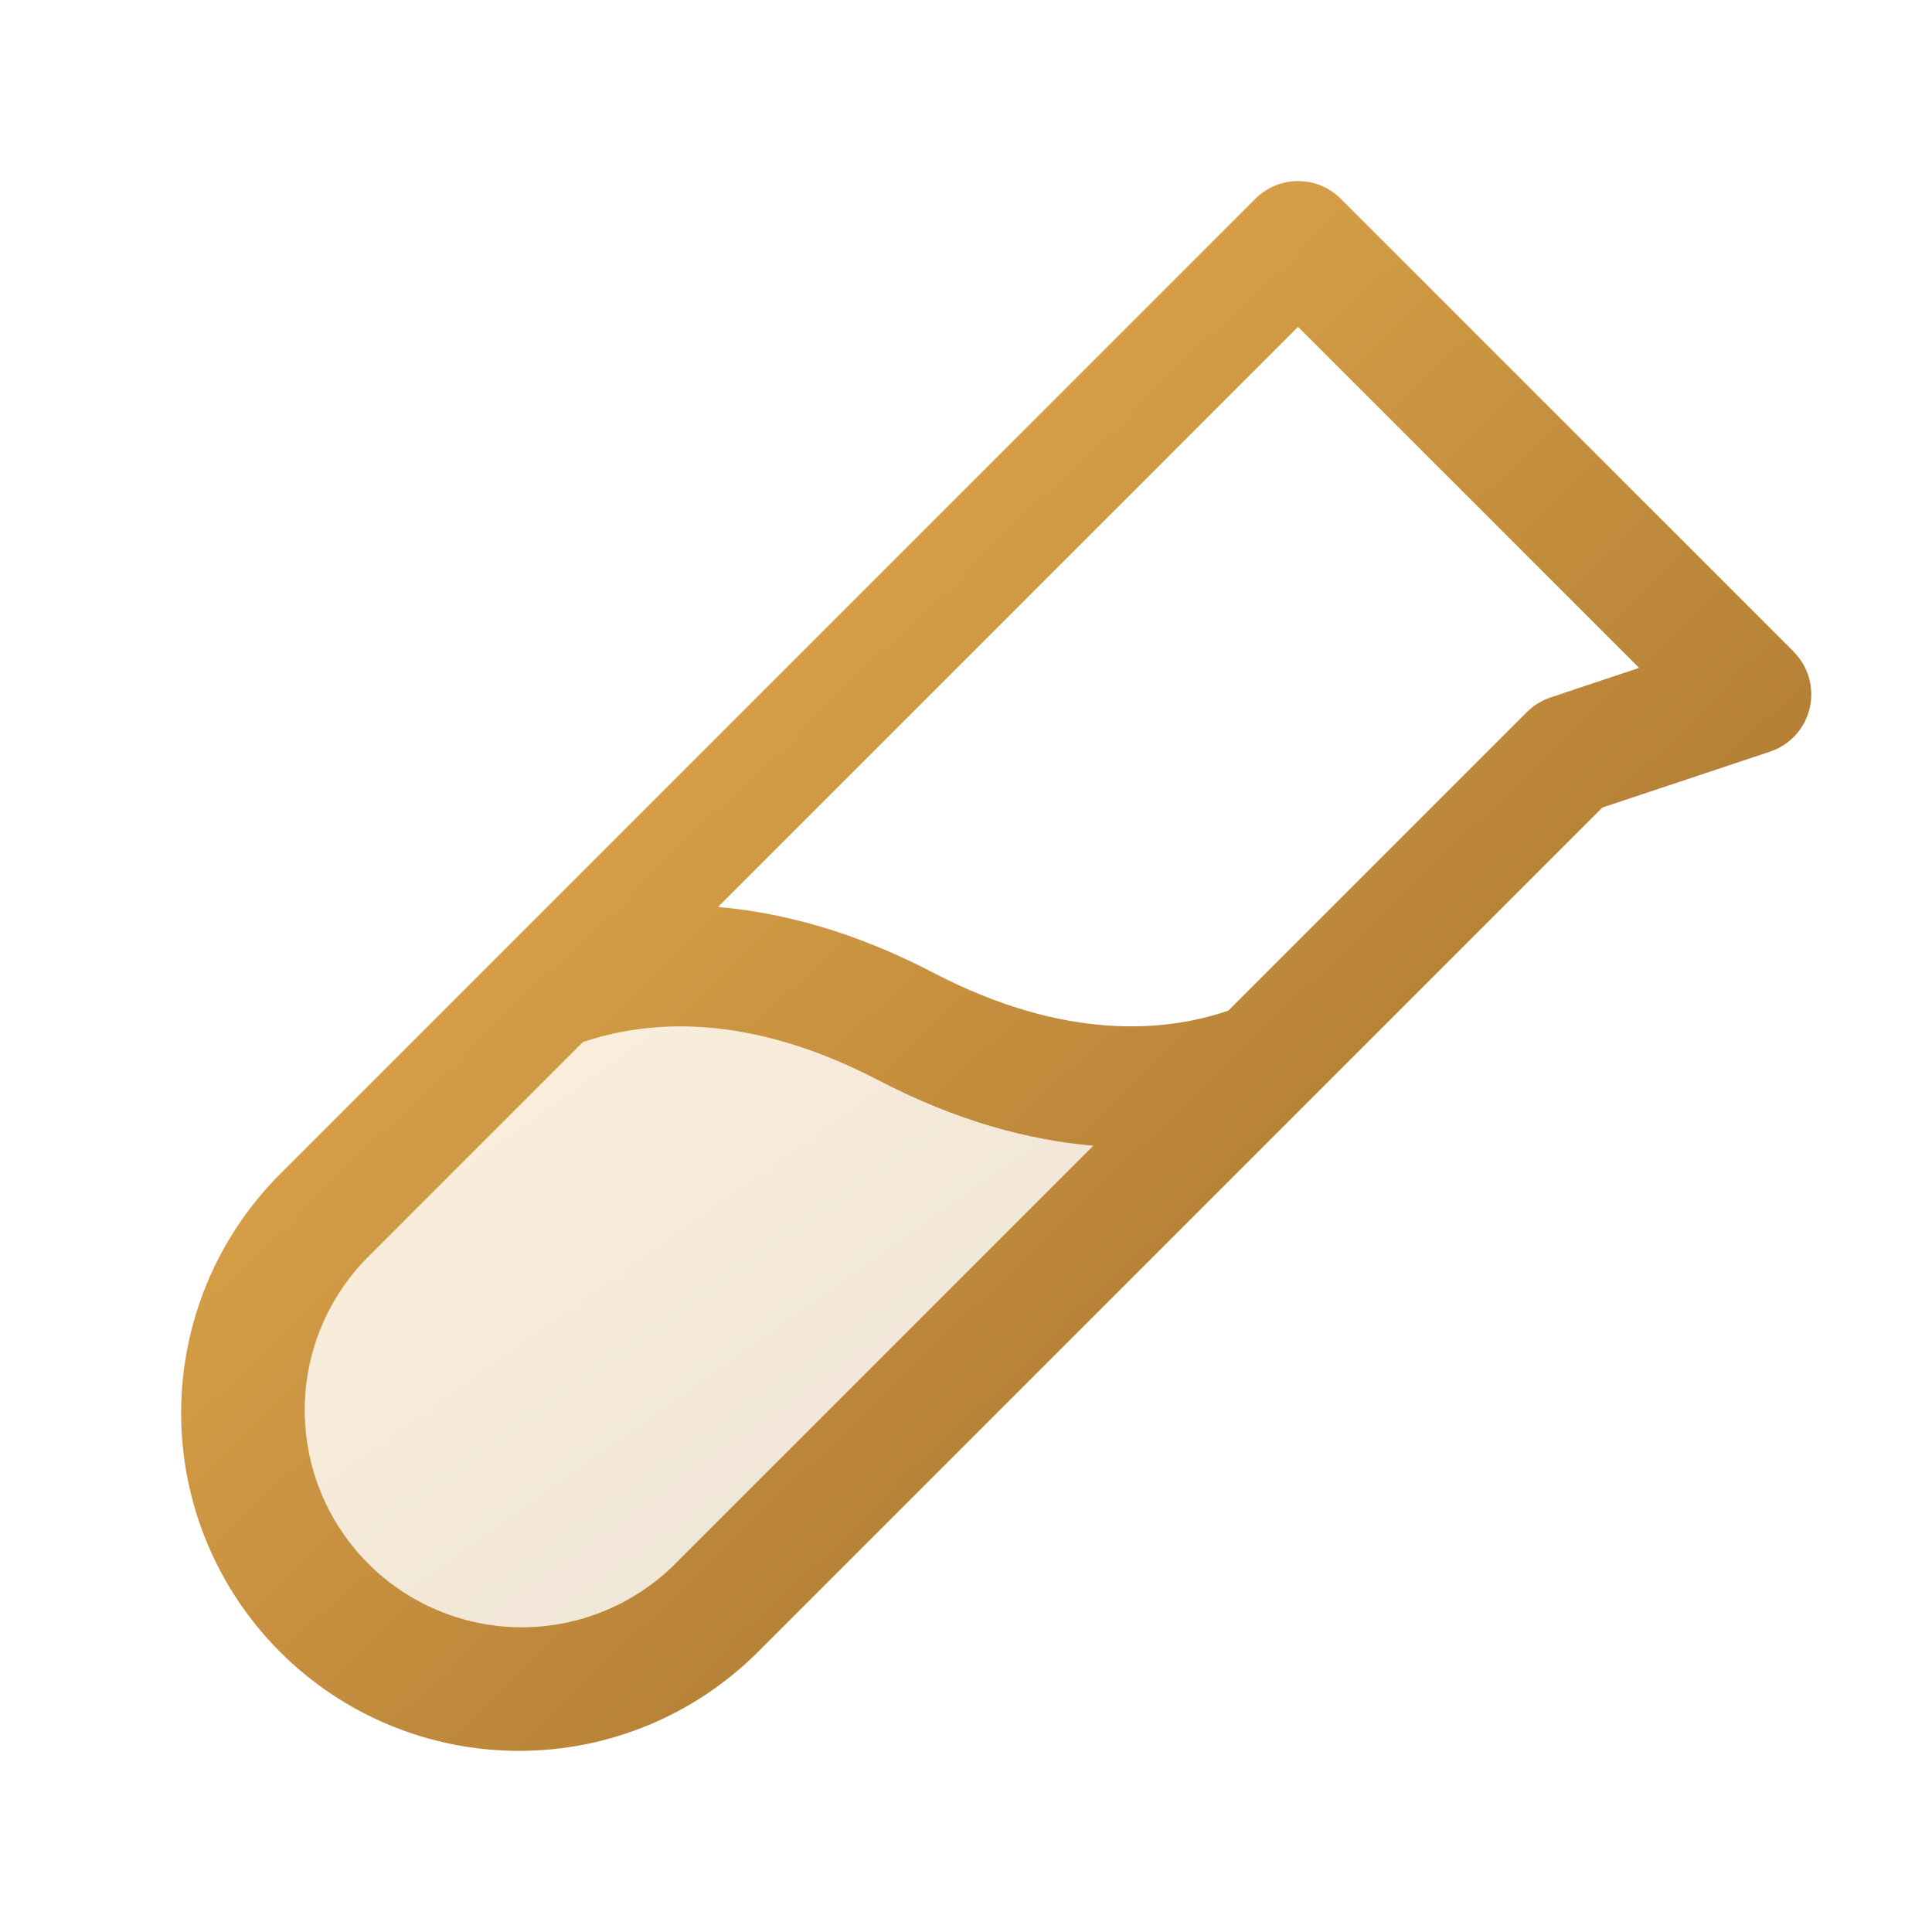 <svg width="32" height="32" viewBox="0 0 32 32" fill="none" xmlns="http://www.w3.org/2000/svg">
<path opacity="0.2" d="M20.898 17.603L11.846 26.654C10.984 27.516 9.815 28 8.596 28C7.377 28 6.208 27.516 5.346 26.654C4.484 25.792 4 24.623 4 23.404C4 22.185 4.484 21.016 5.346 20.154L9.096 16.404C10.268 15.948 12.319 15.609 14.994 17.006C17.669 18.404 19.726 18.059 20.898 17.603Z" fill="url(#paint0_linear_1174_265)"/>
<path d="M29.707 10.792L22.207 3.292C22.115 3.199 22.004 3.126 21.883 3.075C21.762 3.025 21.631 2.999 21.5 2.999C21.369 2.999 21.238 3.025 21.117 3.075C20.996 3.126 20.885 3.199 20.793 3.292L4.639 19.446C3.589 20.496 3 21.919 3 23.404C3 24.888 3.589 26.311 4.639 27.361C5.688 28.411 7.112 29 8.596 29C10.081 29 11.504 28.411 12.554 27.361L26.54 13.375L29.316 12.45C29.478 12.396 29.623 12.302 29.739 12.176C29.854 12.05 29.935 11.897 29.974 11.731C30.013 11.565 30.009 11.392 29.963 11.228C29.916 11.063 29.828 10.914 29.707 10.794V10.792ZM11.139 25.946C10.46 26.6 9.552 26.961 8.61 26.953C7.668 26.944 6.767 26.566 6.1 25.9C5.434 25.233 5.056 24.332 5.047 23.39C5.038 22.448 5.4 21.54 6.054 20.861L9.654 17.261C10.713 16.899 12.373 16.761 14.537 17.886C15.863 18.579 17.06 18.886 18.108 18.977L11.139 25.946ZM25.684 11.551C25.536 11.6 25.402 11.683 25.293 11.792L20.346 16.739C19.288 17.101 17.628 17.239 15.463 16.114C14.137 15.421 12.94 15.114 11.893 15.022L21.5 5.414L27.149 11.062L25.684 11.551Z" fill="url(#paint1_linear_1174_265)"/>
<defs>
<linearGradient id="paint0_linear_1174_265" x1="4" y1="16.006" x2="15.322" y2="31.957" gradientUnits="userSpaceOnUse">
<stop stop-color="#F7BC57"/>
<stop offset="1" stop-color="#946326"/>
</linearGradient>
<linearGradient id="paint1_linear_1174_265" x1="3" y1="2.999" x2="28.982" y2="29.981" gradientUnits="userSpaceOnUse">
<stop stop-color="#F7BC57"/>
<stop offset="1" stop-color="#946326"/>
</linearGradient>
</defs>
</svg>
